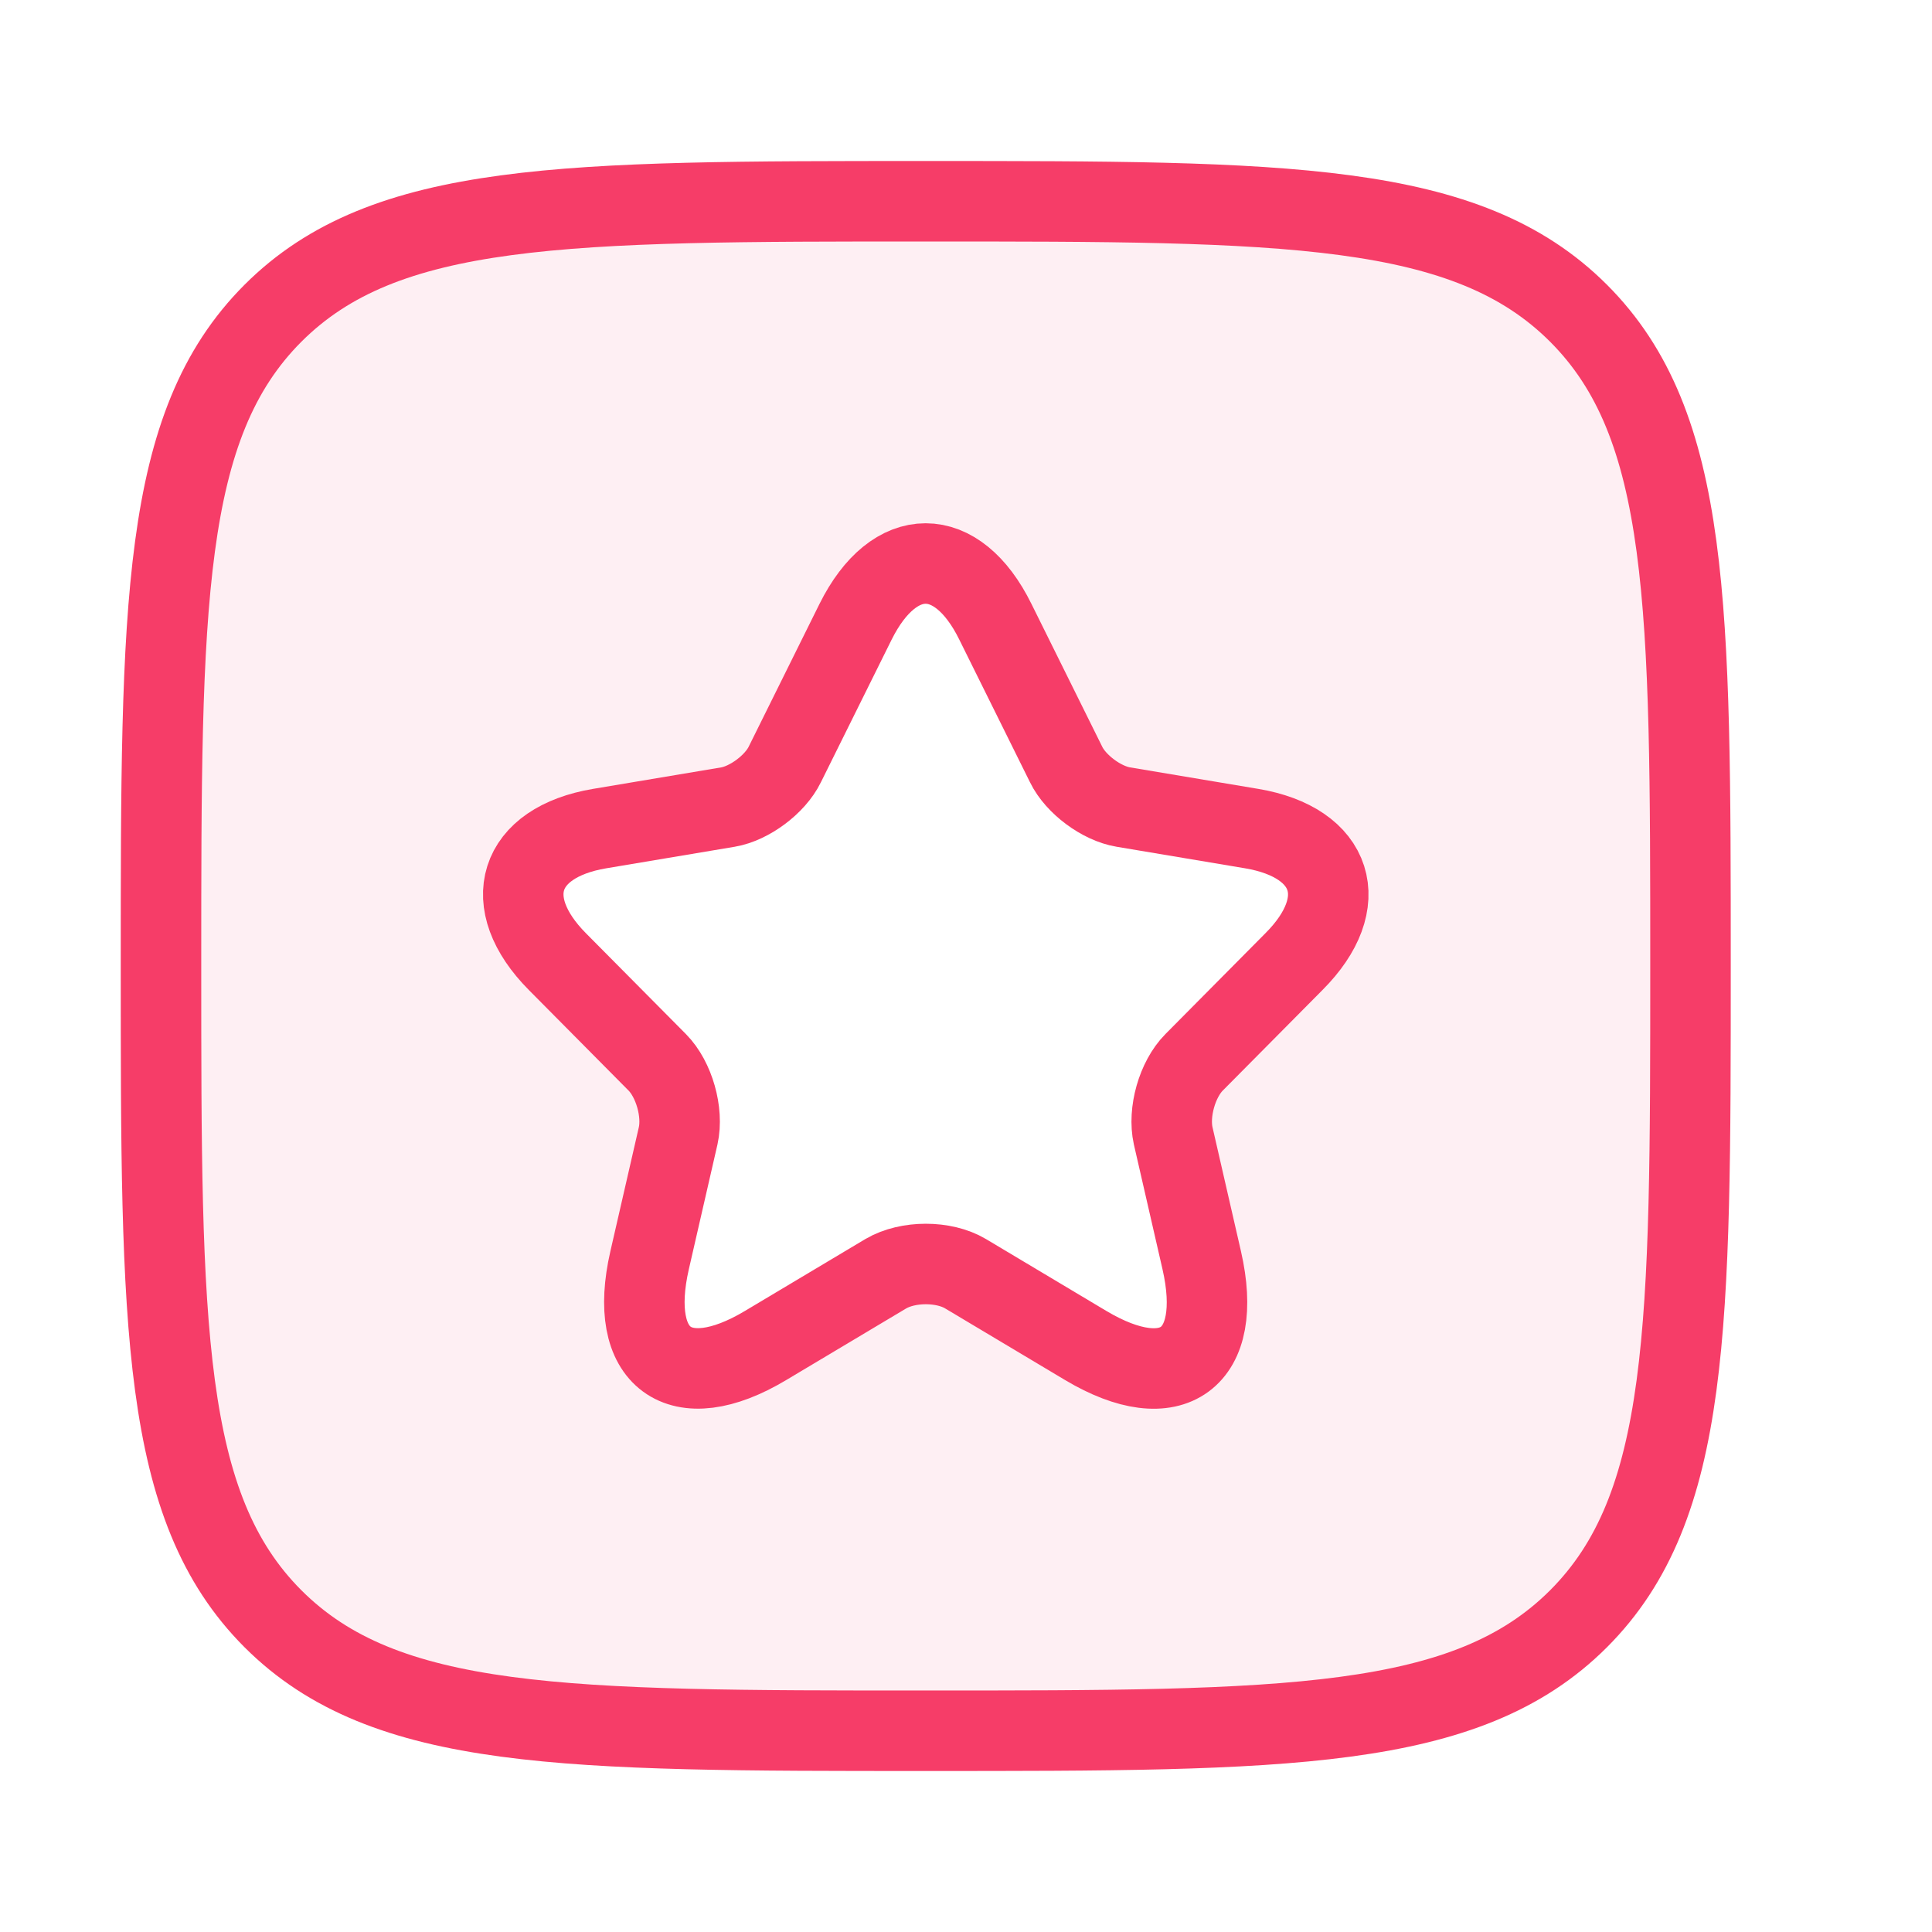 <svg width="48" height="48" viewBox="0 0 48 48" fill="none" xmlns="http://www.w3.org/2000/svg">
<path opacity="0.08" fill-rule="evenodd" clip-rule="evenodd" d="M6.782 7.782C4 10.565 4 15.043 4 24C4 32.957 4 37.435 6.782 40.218C9.565 43 14.043 43 23 43C31.957 43 36.435 43 39.218 40.218C42 37.435 42 32.957 42 24C42 15.043 42 10.565 39.218 7.782C36.435 5 31.957 5 23 5C14.043 5 9.565 5 6.782 7.782ZM26.487 18.993L24.728 15.444C23.778 13.519 22.218 13.519 21.258 15.444L19.498 18.993C19.258 19.487 18.618 19.961 18.088 20.051L14.899 20.586C12.859 20.929 12.389 22.421 13.849 23.892L16.329 26.393C16.748 26.816 16.979 27.633 16.849 28.217L16.139 31.312C15.579 33.752 16.878 34.71 19.018 33.43L22.008 31.645C22.558 31.323 23.448 31.323 23.988 31.645L26.977 33.43C29.127 34.71 30.417 33.762 29.857 31.312L29.147 28.217C29.017 27.633 29.247 26.816 29.667 26.393L32.147 23.892C33.617 22.421 33.137 20.929 31.097 20.586L27.907 20.051C27.367 19.961 26.727 19.487 26.487 18.993Z" fill="#F63D68"/>
<path d="M4 24C4 15.043 4 10.565 6.782 7.782C9.565 5 14.043 5 23 5C31.957 5 36.435 5 39.218 7.782C42 10.565 42 15.043 42 24C42 32.957 42 37.435 39.218 40.218C36.435 43 31.957 43 23 43C14.043 43 9.565 43 6.782 40.218C4 37.435 4 32.957 4 24Z" stroke="#F63D68" stroke-width="2" stroke-linejoin="round"/>
<path d="M24.728 15.444L26.487 18.993C26.727 19.487 27.367 19.961 27.907 20.051L31.097 20.586C33.137 20.929 33.617 22.421 32.147 23.892L29.667 26.393C29.247 26.816 29.017 27.633 29.147 28.217L29.857 31.312C30.417 33.762 29.127 34.71 26.977 33.43L23.988 31.645C23.448 31.323 22.558 31.323 22.008 31.645L19.018 33.43C16.878 34.71 15.579 33.752 16.139 31.312L16.849 28.217C16.979 27.633 16.748 26.816 16.329 26.393L13.849 23.892C12.389 22.421 12.859 20.929 14.899 20.586L18.088 20.051C18.618 19.961 19.258 19.487 19.498 18.993L21.258 15.444C22.218 13.519 23.778 13.519 24.728 15.444Z" stroke="#F63D68" stroke-width="2" stroke-linecap="round" stroke-linejoin="round"/>
</svg>
